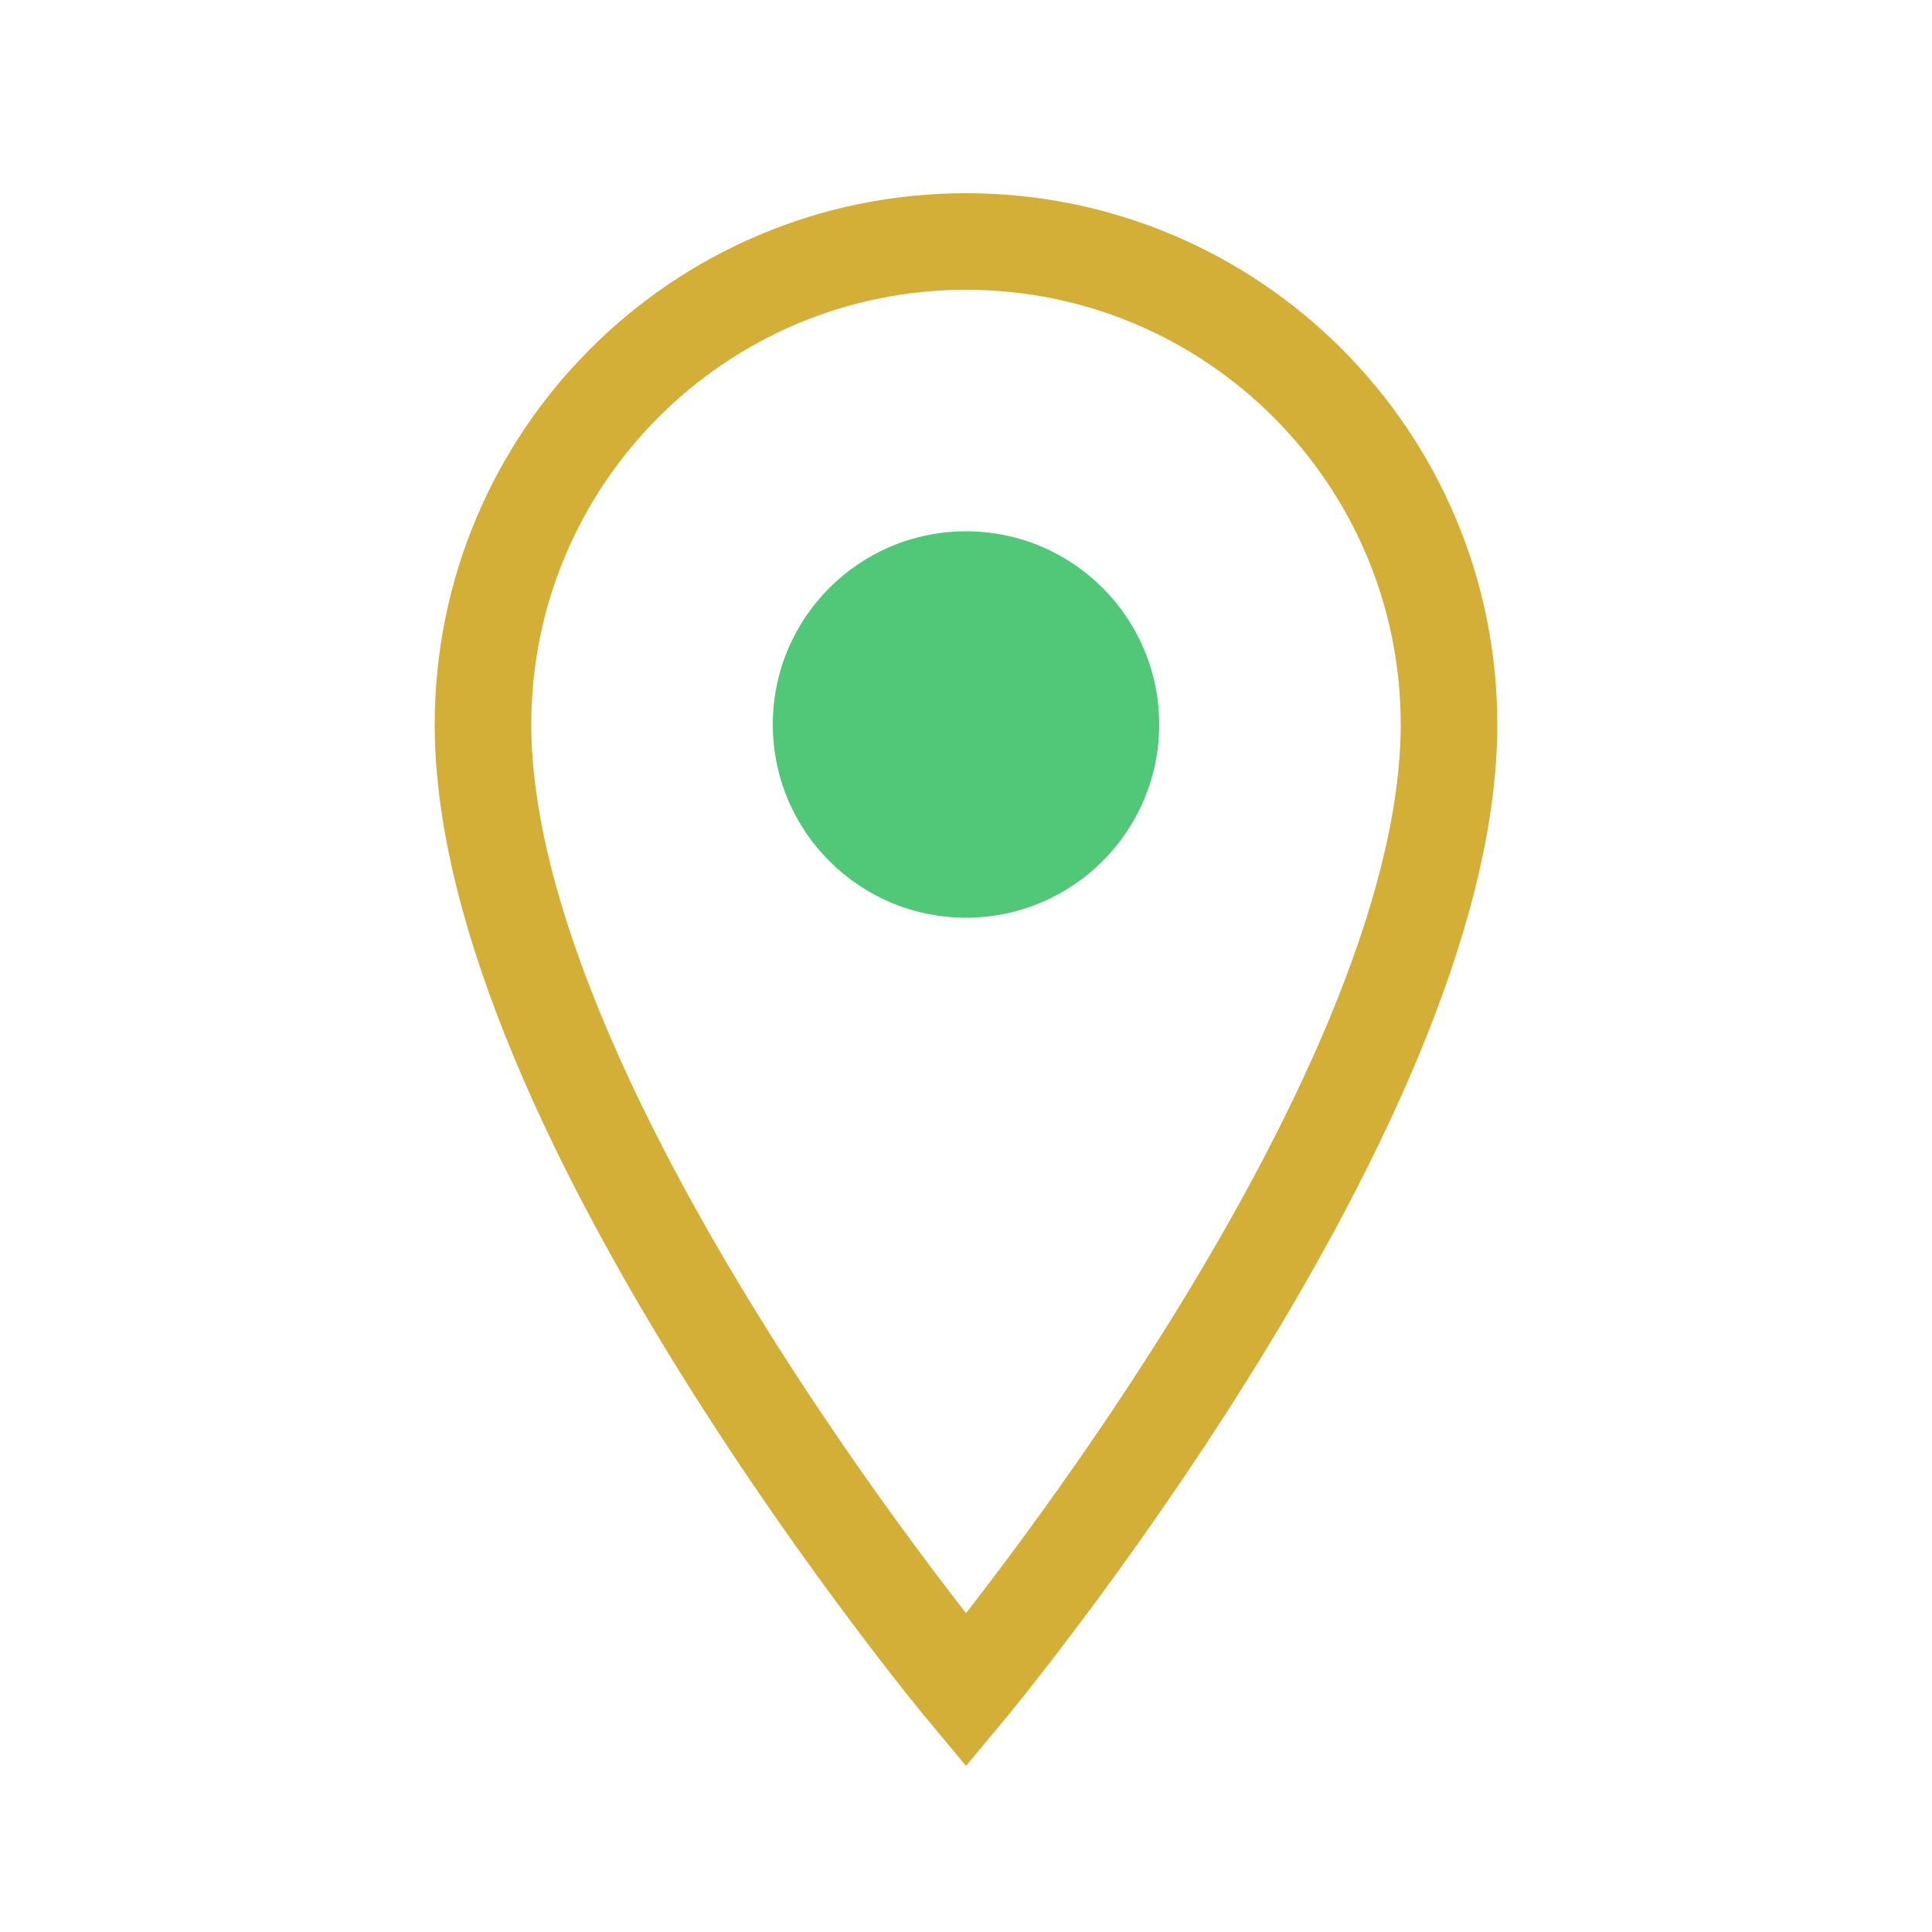 <svg width="40" height="40" viewBox="0 0 40 40" fill="none" xmlns="http://www.w3.org/2000/svg">
  <path d="M20 5C14.477 5 10 9.477 10 15C10 23 20 35 20 35C20 35 30 23 30 15C30 9.477 25.523 5 20 5Z" stroke="#D4AF37" stroke-width="2"/>
  <circle cx="20" cy="15" r="4" fill="#50C878"/>
</svg>
